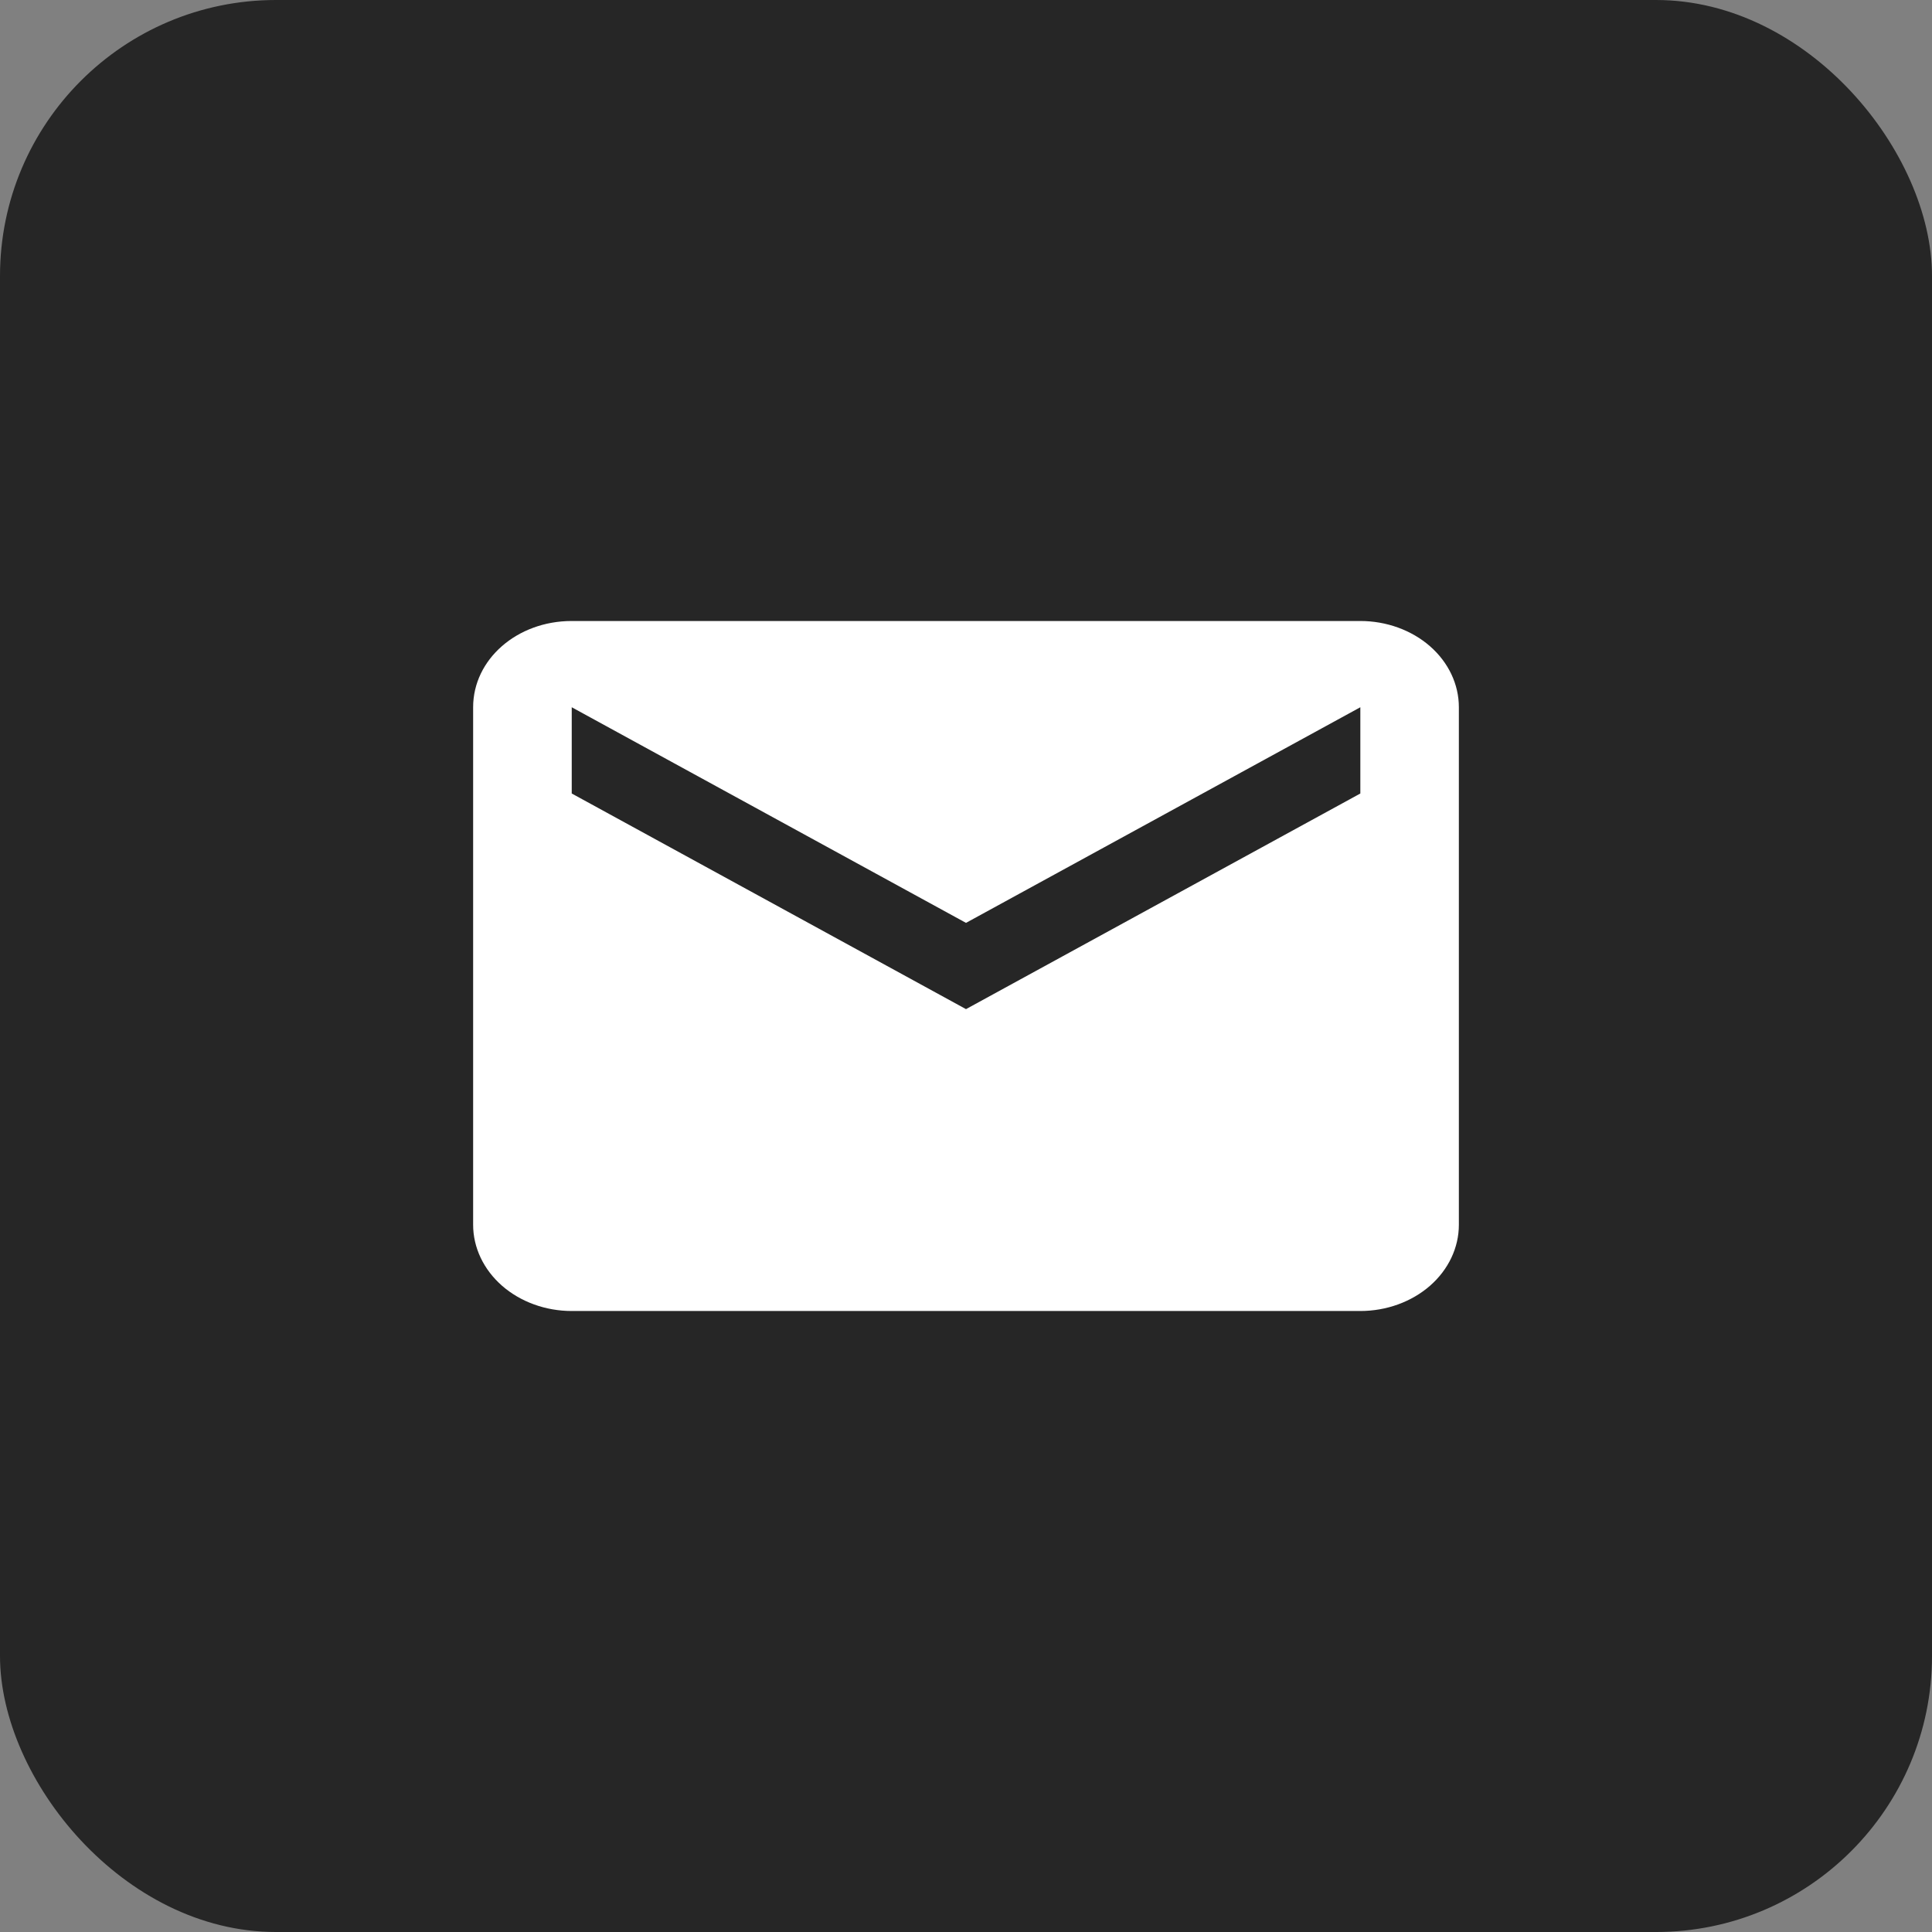 <svg width="28" height="28" viewBox="0 0 28 28" fill="none" xmlns="http://www.w3.org/2000/svg">
<rect x="0" y="0" width="28" height="28" fill="#808080" stroke="none"/>
<rect width="28" height="28" rx="4" fill="#262626"/>
<mask id="mask0_363_1721" style="mask-type:alpha" maskUnits="userSpaceOnUse" x="4" y="4" width="20" height="20">
<rect x="4" y="4" width="20" height="20" fill="#D9D9D9"/>
</mask>
<g mask="url(#mask0_363_1721)">
<path d="M19.715 11.5L14 14.625L8.286 11.5V10.25L14 13.375L19.715 10.25M19.715 9H8.286C7.493 9 6.857 9.556 6.857 10.25V17.75C6.857 18.081 7.008 18.399 7.276 18.634C7.544 18.868 7.907 19 8.286 19H19.715C20.093 19 20.457 18.868 20.725 18.634C20.993 18.399 21.143 18.081 21.143 17.75V10.25C21.143 9.918 20.993 9.601 20.725 9.366C20.457 9.132 20.093 9 19.715 9Z" fill="white"/>
</g>
</svg>
